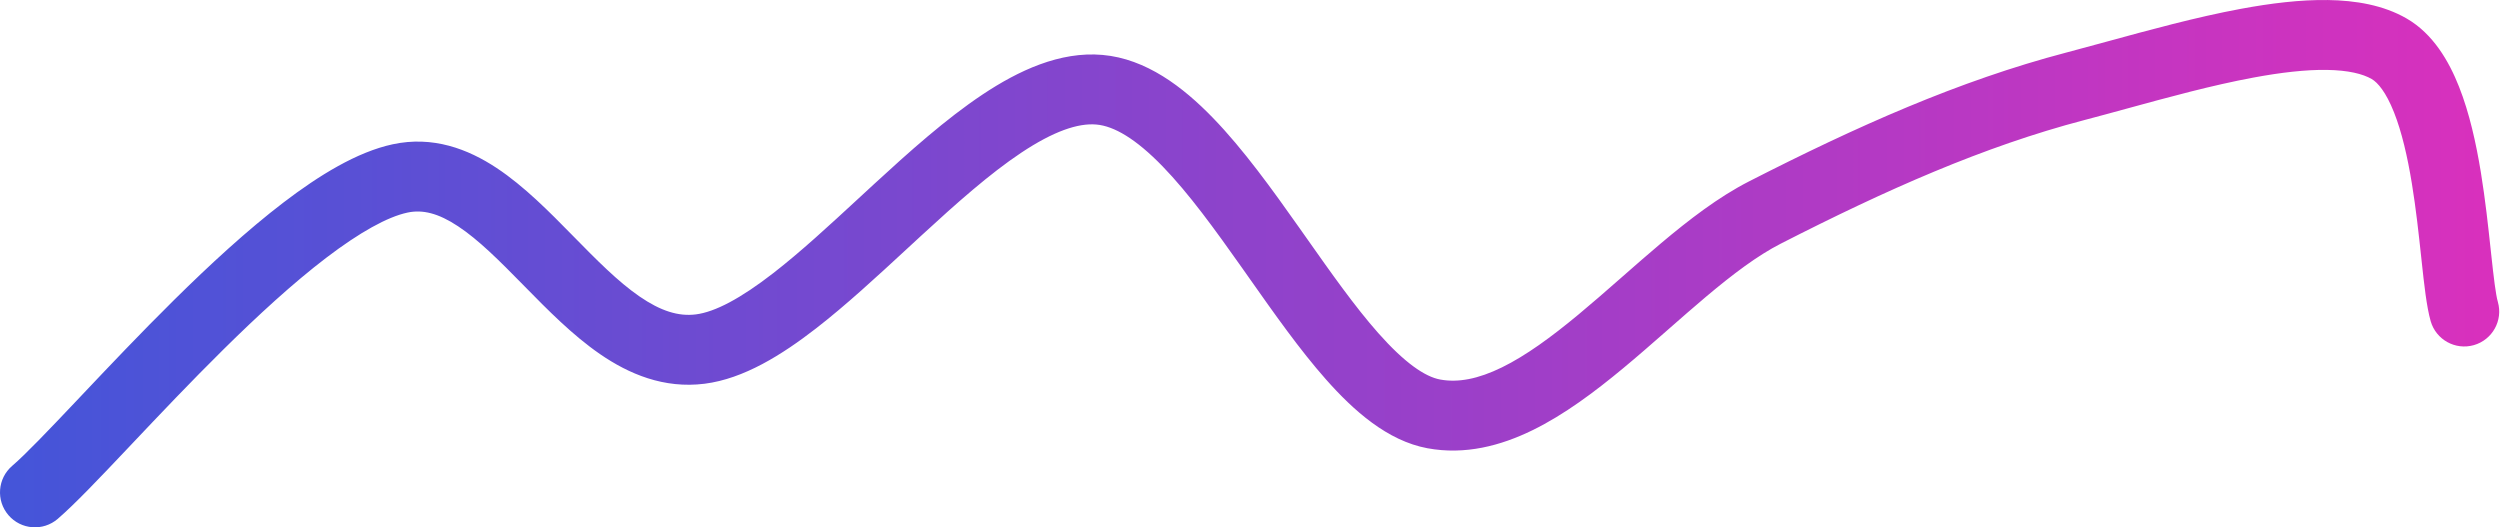 <svg width="3148" height="664" viewBox="0 0 3148 664" fill="none" xmlns="http://www.w3.org/2000/svg">
<path fill-rule="evenodd" clip-rule="evenodd" d="M2678.75 136.572C2660.27 141.627 2642.08 146.606 2624.38 151.248C2497.88 184.432 2375.85 238.629 2242.26 306.854C2213.26 321.663 2182.26 345.009 2148.3 373.575C2132.69 386.71 2116.98 400.494 2100.8 414.683L2097.06 417.968C2079.71 433.186 2061.85 448.796 2043.85 463.73C2008.17 493.336 1969.84 522.09 1929.95 541.625C1889.78 561.294 1844.84 573.182 1797.51 564.444C1746.98 555.113 1704.32 516.933 1669.51 477.59C1636.73 440.553 1604.38 394.621 1573.47 350.746C1570.43 346.437 1567.41 342.148 1564.41 337.89C1529.84 288.927 1497 243.557 1463.98 209.513C1430.09 174.571 1402.74 158.772 1380.59 156.814C1357.44 154.768 1326.56 165.294 1285.98 192.285C1246.37 218.638 1204.46 255.875 1160.23 296.561C1154.08 302.214 1147.88 307.941 1141.65 313.703C1104.11 348.384 1065.18 384.355 1027.57 413.517C984.733 446.732 936.563 476.942 887.325 483.187C835.927 489.707 791.828 470.853 755.48 445.842C720.904 422.05 689.098 389.648 661.128 361.155C660.305 360.316 659.486 359.481 658.669 358.65C628.515 327.941 602.692 302.037 576.778 284.898C551.889 268.438 532.138 263.586 512.975 267.714C488.045 273.084 453.106 292.303 410.444 324.866C368.95 356.537 324.556 397.344 281.148 440.225C240.164 480.711 200.86 522.242 166.334 558.724C164.364 560.805 162.41 562.87 160.472 564.918C125.473 601.89 93.995 635.041 72.688 653.362C54.263 669.206 26.483 667.113 10.639 648.688C-5.205 630.262 -3.112 602.482 15.313 586.638C32.316 572.017 60.002 543.045 96.564 504.421C98.564 502.309 100.585 500.173 102.626 498.016C136.991 461.703 177.229 419.185 219.303 377.621C263.792 333.672 311.232 289.887 357.052 254.914C401.704 220.832 449.56 191.355 494.445 181.687C545.097 170.776 589.166 187.587 625.321 211.498C660.087 234.49 692.225 267.221 720.571 296.09L721.459 296.994C751.616 327.706 778.123 354.602 805.364 373.346C831.849 391.571 854.255 398.677 876.252 395.887C900.411 392.822 932.528 375.857 973.648 343.973C1007.99 317.347 1043.7 284.366 1081.47 249.488C1087.8 243.636 1094.2 237.73 1100.65 231.792C1144.5 191.466 1191.11 149.707 1237.24 119.016C1282.42 88.963 1334.51 64.399 1388.34 69.156C1443.15 74.001 1489.48 109.406 1527.15 148.246C1565.69 187.985 1602.3 238.978 1636.3 287.14C1639.18 291.227 1642.05 295.293 1644.9 299.335C1676.55 344.245 1706.06 386.108 1735.41 419.275C1768.58 456.759 1794.21 474.347 1813.49 477.906C1835.98 482.058 1861.22 477.297 1891.25 462.592C1921.55 447.753 1953.43 424.409 1987.66 396.009C2004.61 381.94 2021.63 367.07 2039.03 351.808L2042.91 348.404C2058.94 334.348 2075.31 319.983 2091.65 306.238C2126.64 276.798 2163.93 248.046 2202.24 228.482C2337.88 159.21 2466.48 101.692 2602.05 66.128C2617.83 61.989 2634.76 57.355 2652.44 52.516C2705.61 37.962 2765.55 21.552 2821.34 11.183C2858.87 4.206 2896.64 -0.492 2931.39 0.041C2965.63 0.566 3000.91 6.199 3030.53 23.346C3063.77 42.595 3083.64 76.949 3096.38 109.101C3109.54 142.325 3117.94 180.614 3123.87 216.779C3129.48 251.063 3133.18 285.435 3136.25 314.05C3136.44 315.805 3136.63 317.538 3136.81 319.248C3140.24 351.095 3142.67 370.963 3145.31 380.186C3151.98 403.552 3138.45 427.905 3115.09 434.58C3091.72 441.256 3067.37 427.725 3060.69 404.36C3055.52 386.255 3052.42 357.423 3049.44 329.787L3048.81 323.95C3045.69 294.941 3042.23 262.799 3037.02 231.01C3031.49 197.264 3024.32 166.134 3014.56 141.508C3004.39 115.811 2994 103.886 2986.43 99.502C2975.23 93.017 2957.08 88.445 2930.04 88.031C2903.49 87.624 2872.12 91.251 2837.42 97.701C2785.59 107.336 2731.05 122.26 2678.75 136.572Z" fill="url(#paint0_linear_2685_4638)"/>
<defs>
<linearGradient id="paint0_linear_2685_4638" x1="2.59007e-05" y1="329.988" x2="3147.01" y2="329.988" gradientUnits="userSpaceOnUse">
<stop stop-color="#4455D9"/>
<stop offset="1" stop-color="#D930BD"/>
</linearGradient>
</defs>
</svg>

